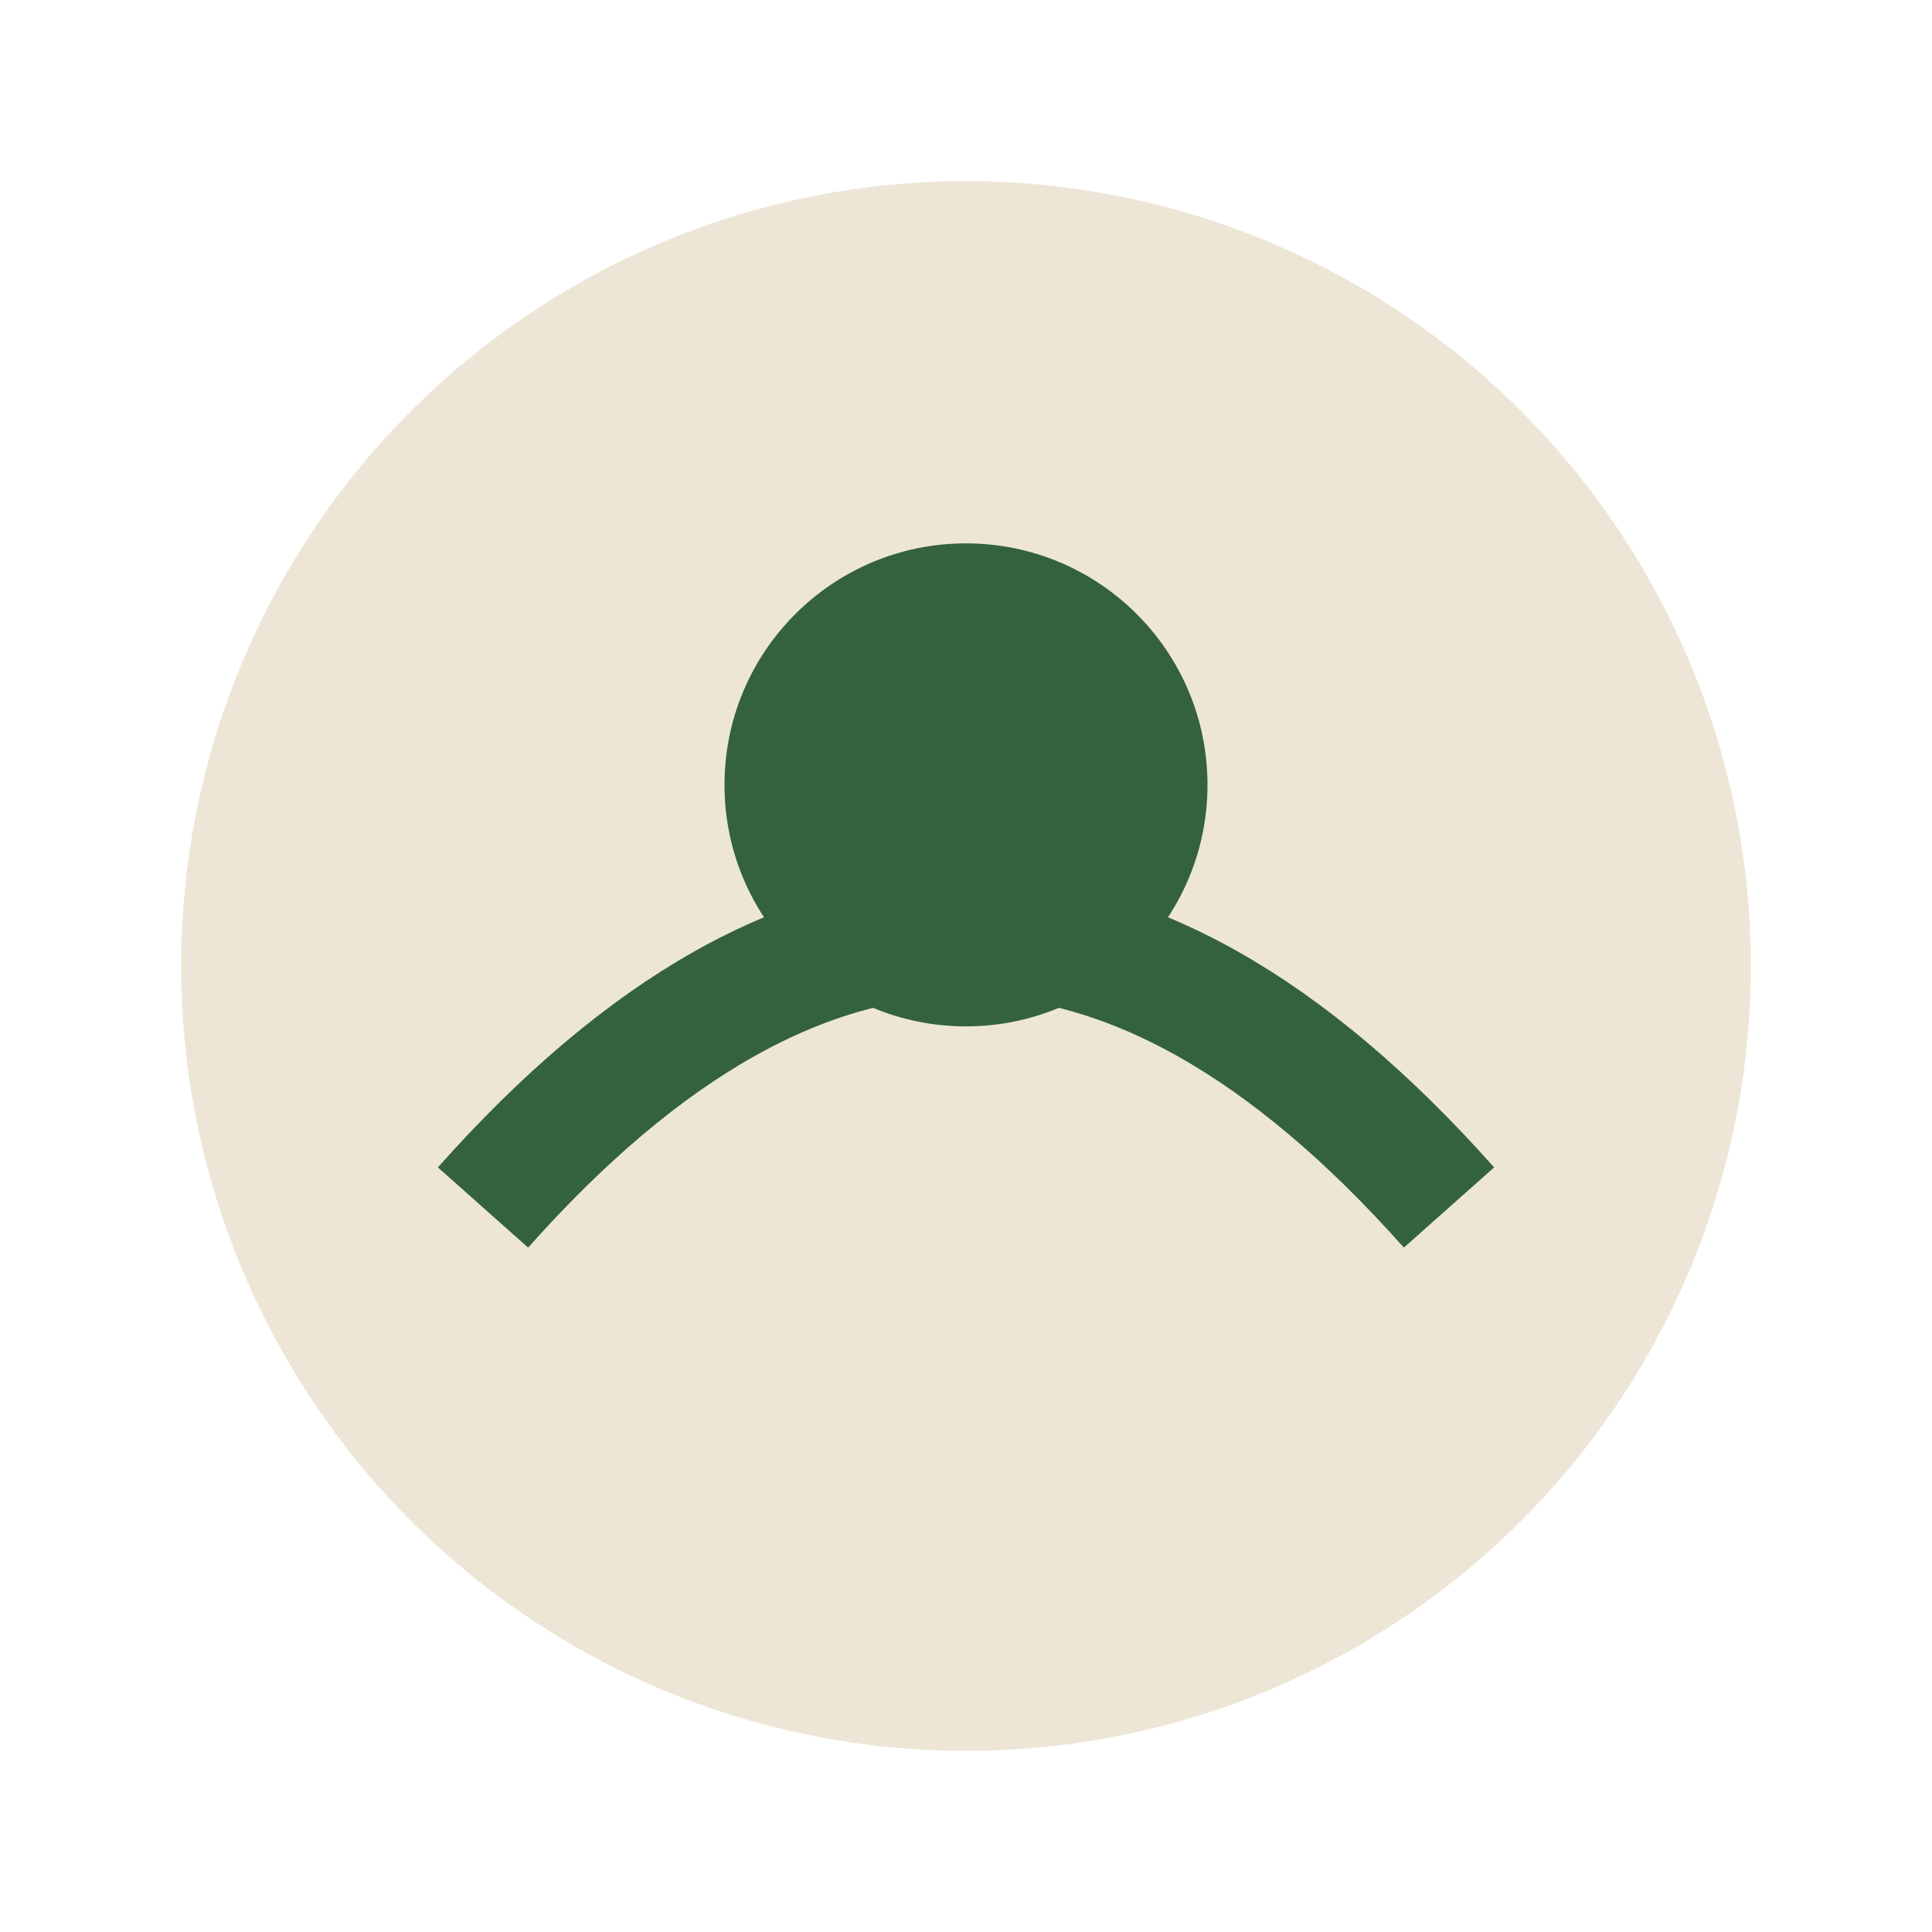 <?xml version="1.0" encoding="UTF-8"?>
<svg xmlns="http://www.w3.org/2000/svg" width="32" height="32" viewBox="0 0 32 32"><circle cx="16" cy="16" r="13" fill="#EDE6D6"/><path d="M8 20q8-9 16 0" fill="none" stroke="#34623F" stroke-width="2"/><circle cx="16" cy="13" r="4" fill="#34623F"/></svg>